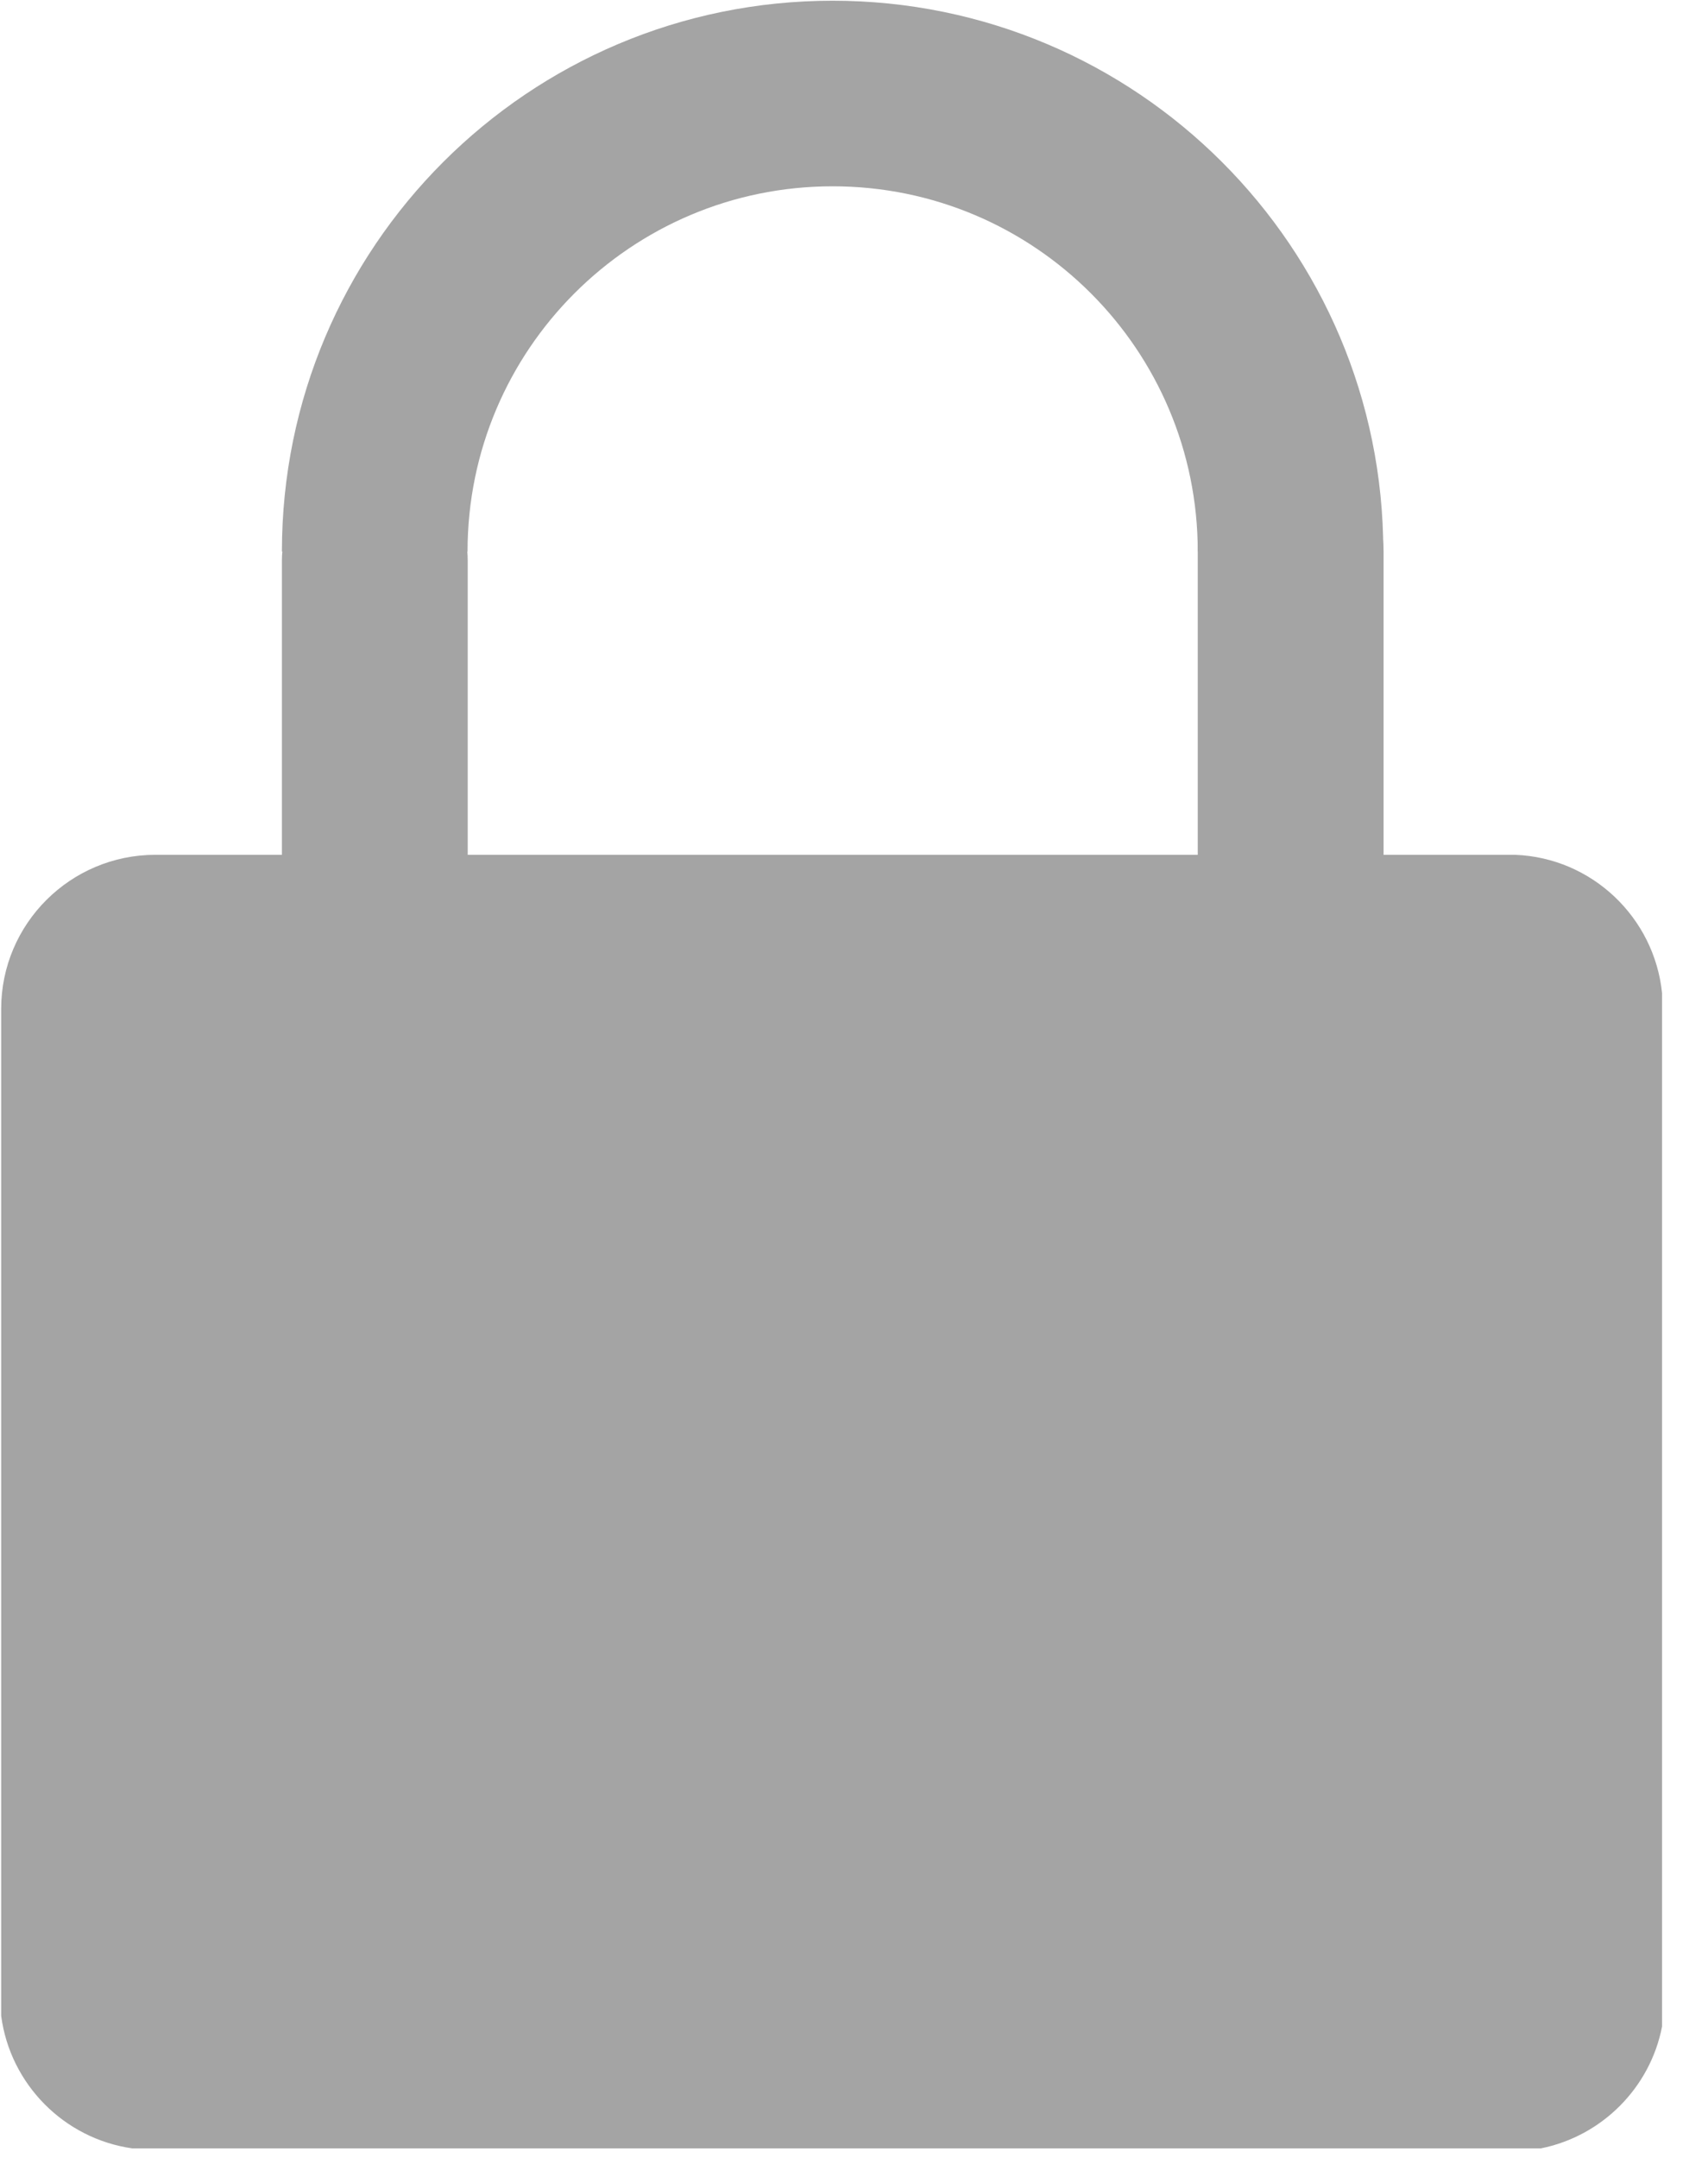 <?xml version="1.0" encoding="UTF-8"?>
<svg width="19px" height="24px" viewBox="0 0 19 24" version="1.1" xmlns="http://www.w3.org/2000/svg" xmlns:xlink="http://www.w3.org/1999/xlink">
    <!-- Generator: Sketch 63.1 (92452) - https://sketch.com -->
    <title>编组</title>
    <desc>Created with Sketch.</desc>
    <g id="页面-1" stroke="none" stroke-width="1" fill="none" fill-rule="evenodd">
        <g id="15" transform="translate(-1188, -415)" fill="#A4A4A4" fill-rule="nonzero">
            <g id="编组-3" transform="translate(1144, 386)">
                <g id="编组" transform="translate(44, 29)">
                    <path d="M4.17,5.198 C4.739,5.198 5.203,5.66 5.203,6.232 L5.203,10.538 C5.203,11.108 4.742,11.571 4.17,11.571 C3.6,11.571 3.136,11.11 3.136,10.538 L3.136,6.232 C3.136,5.662 3.6,5.198 4.17,5.198 Z M14.357,5.097 C14.927,5.097 15.391,5.559 15.391,6.131 L15.391,10.394 C15.391,10.964 14.929,11.428 14.357,11.428 C13.787,11.428 13.324,10.966 13.324,10.394 L13.324,6.131 C13.324,5.561 13.787,5.097 14.357,5.097 Z" id="形状"></path>
                    <path d="M9.262,2.072 C11.506,2.072 13.324,3.89 13.324,6.134 L15.388,6.134 C15.388,2.75 12.645,0.008 9.262,0.008 C5.879,0.008 3.136,2.75 3.136,6.134 L5.201,6.134 C5.201,3.89 7.021,2.072 9.262,2.072 Z M18.489,22.538 L18.489,11.045 C18.403,10.203 17.708,9.539 16.853,9.507 L1.729,9.507 C0.784,9.507 0.015,10.273 0.013,11.218 L0.013,22.419 C0.113,23.181 0.713,23.786 1.472,23.894 L17.14,23.894 C17.821,23.758 18.358,23.218 18.489,22.538 Z" id="形状"></path>
                </g>
            </g>
        </g>
    </g>
</svg>